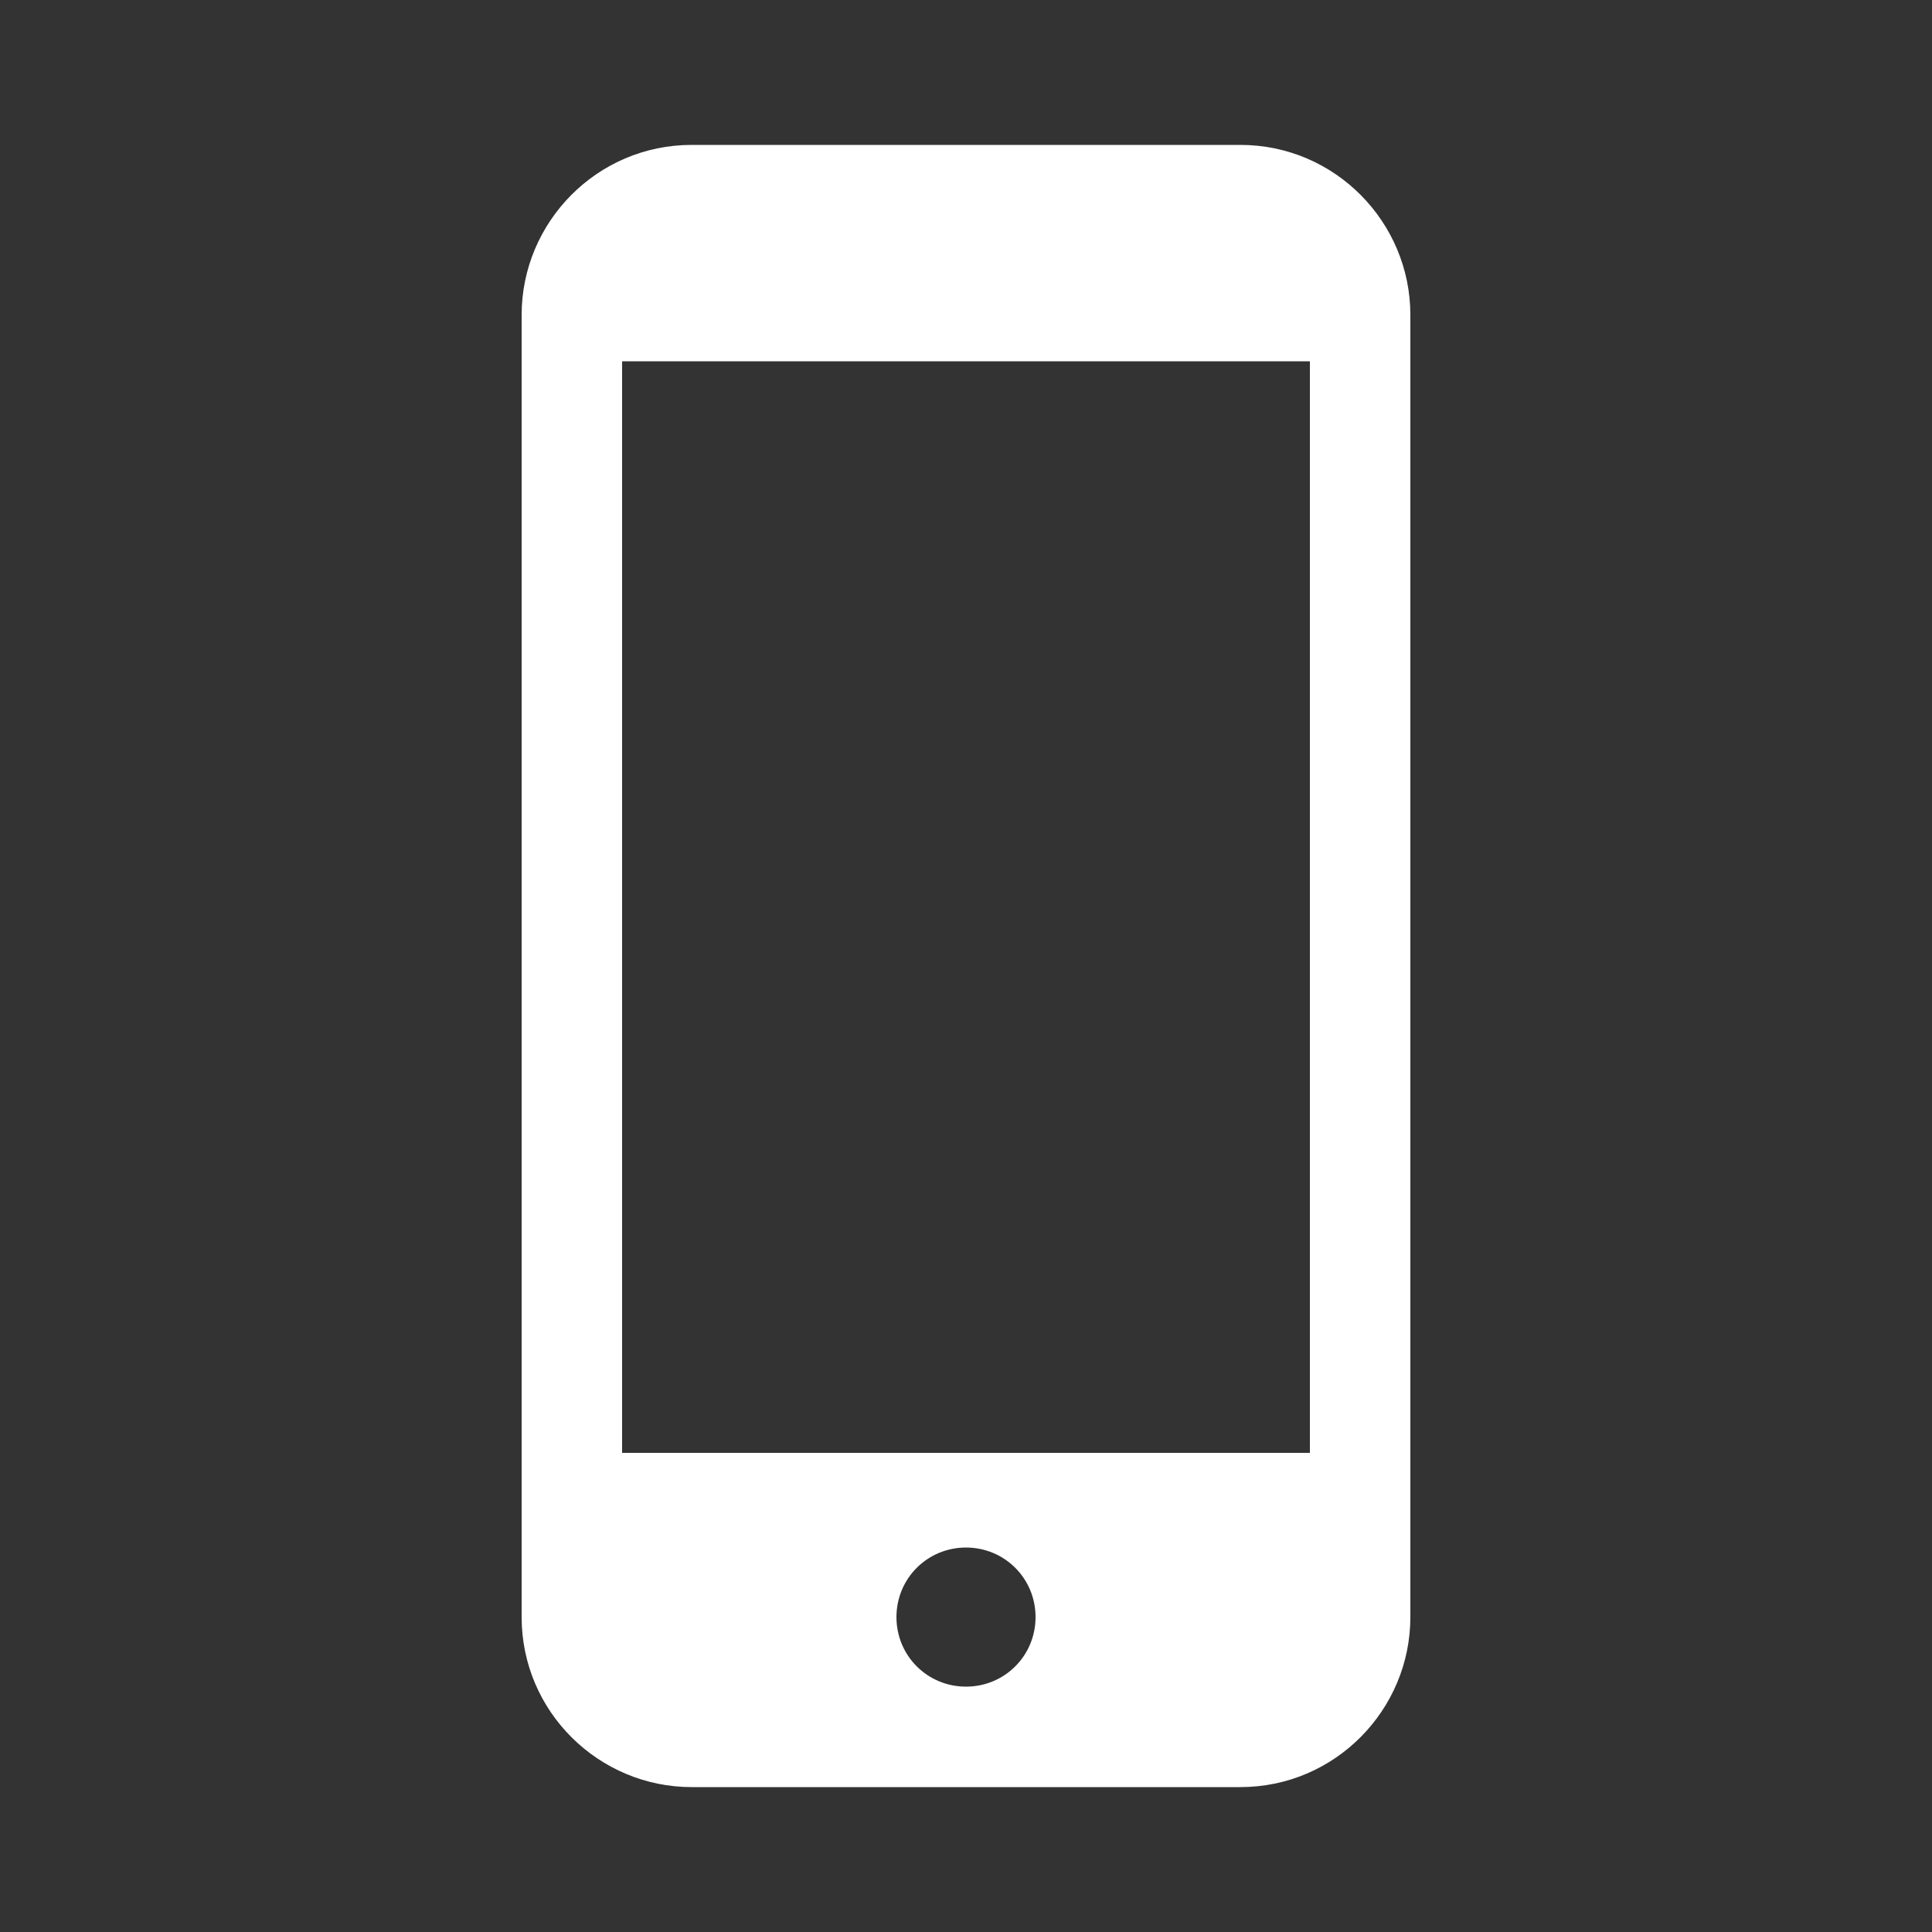 <svg xmlns="http://www.w3.org/2000/svg" width="100" height="100" style="enable-background:new 0 0 100 100" xml:space="preserve"><rect width="100%" height="100%" fill="#333333" stroke="none"/><path d="M64.2 7.5H35.8c-4.9 0-8.8 4-8.8 8.8v67.4c0 4.9 4 8.8 8.8 8.8h28.4c4.9 0 8.8-4 8.8-8.8V16.3c0-4.8-3.9-8.8-8.8-8.8zM50 87.3c-2 0-3.6-1.6-3.6-3.6s1.6-3.6 3.6-3.6 3.6 1.6 3.6 3.6-1.6 3.6-3.6 3.6zm17.8-68.6v56.5H32.2V18.7h35.6z" style="fill:#fff"/><path style="fill:none" d="M0 0h100v100H0z"/></svg>